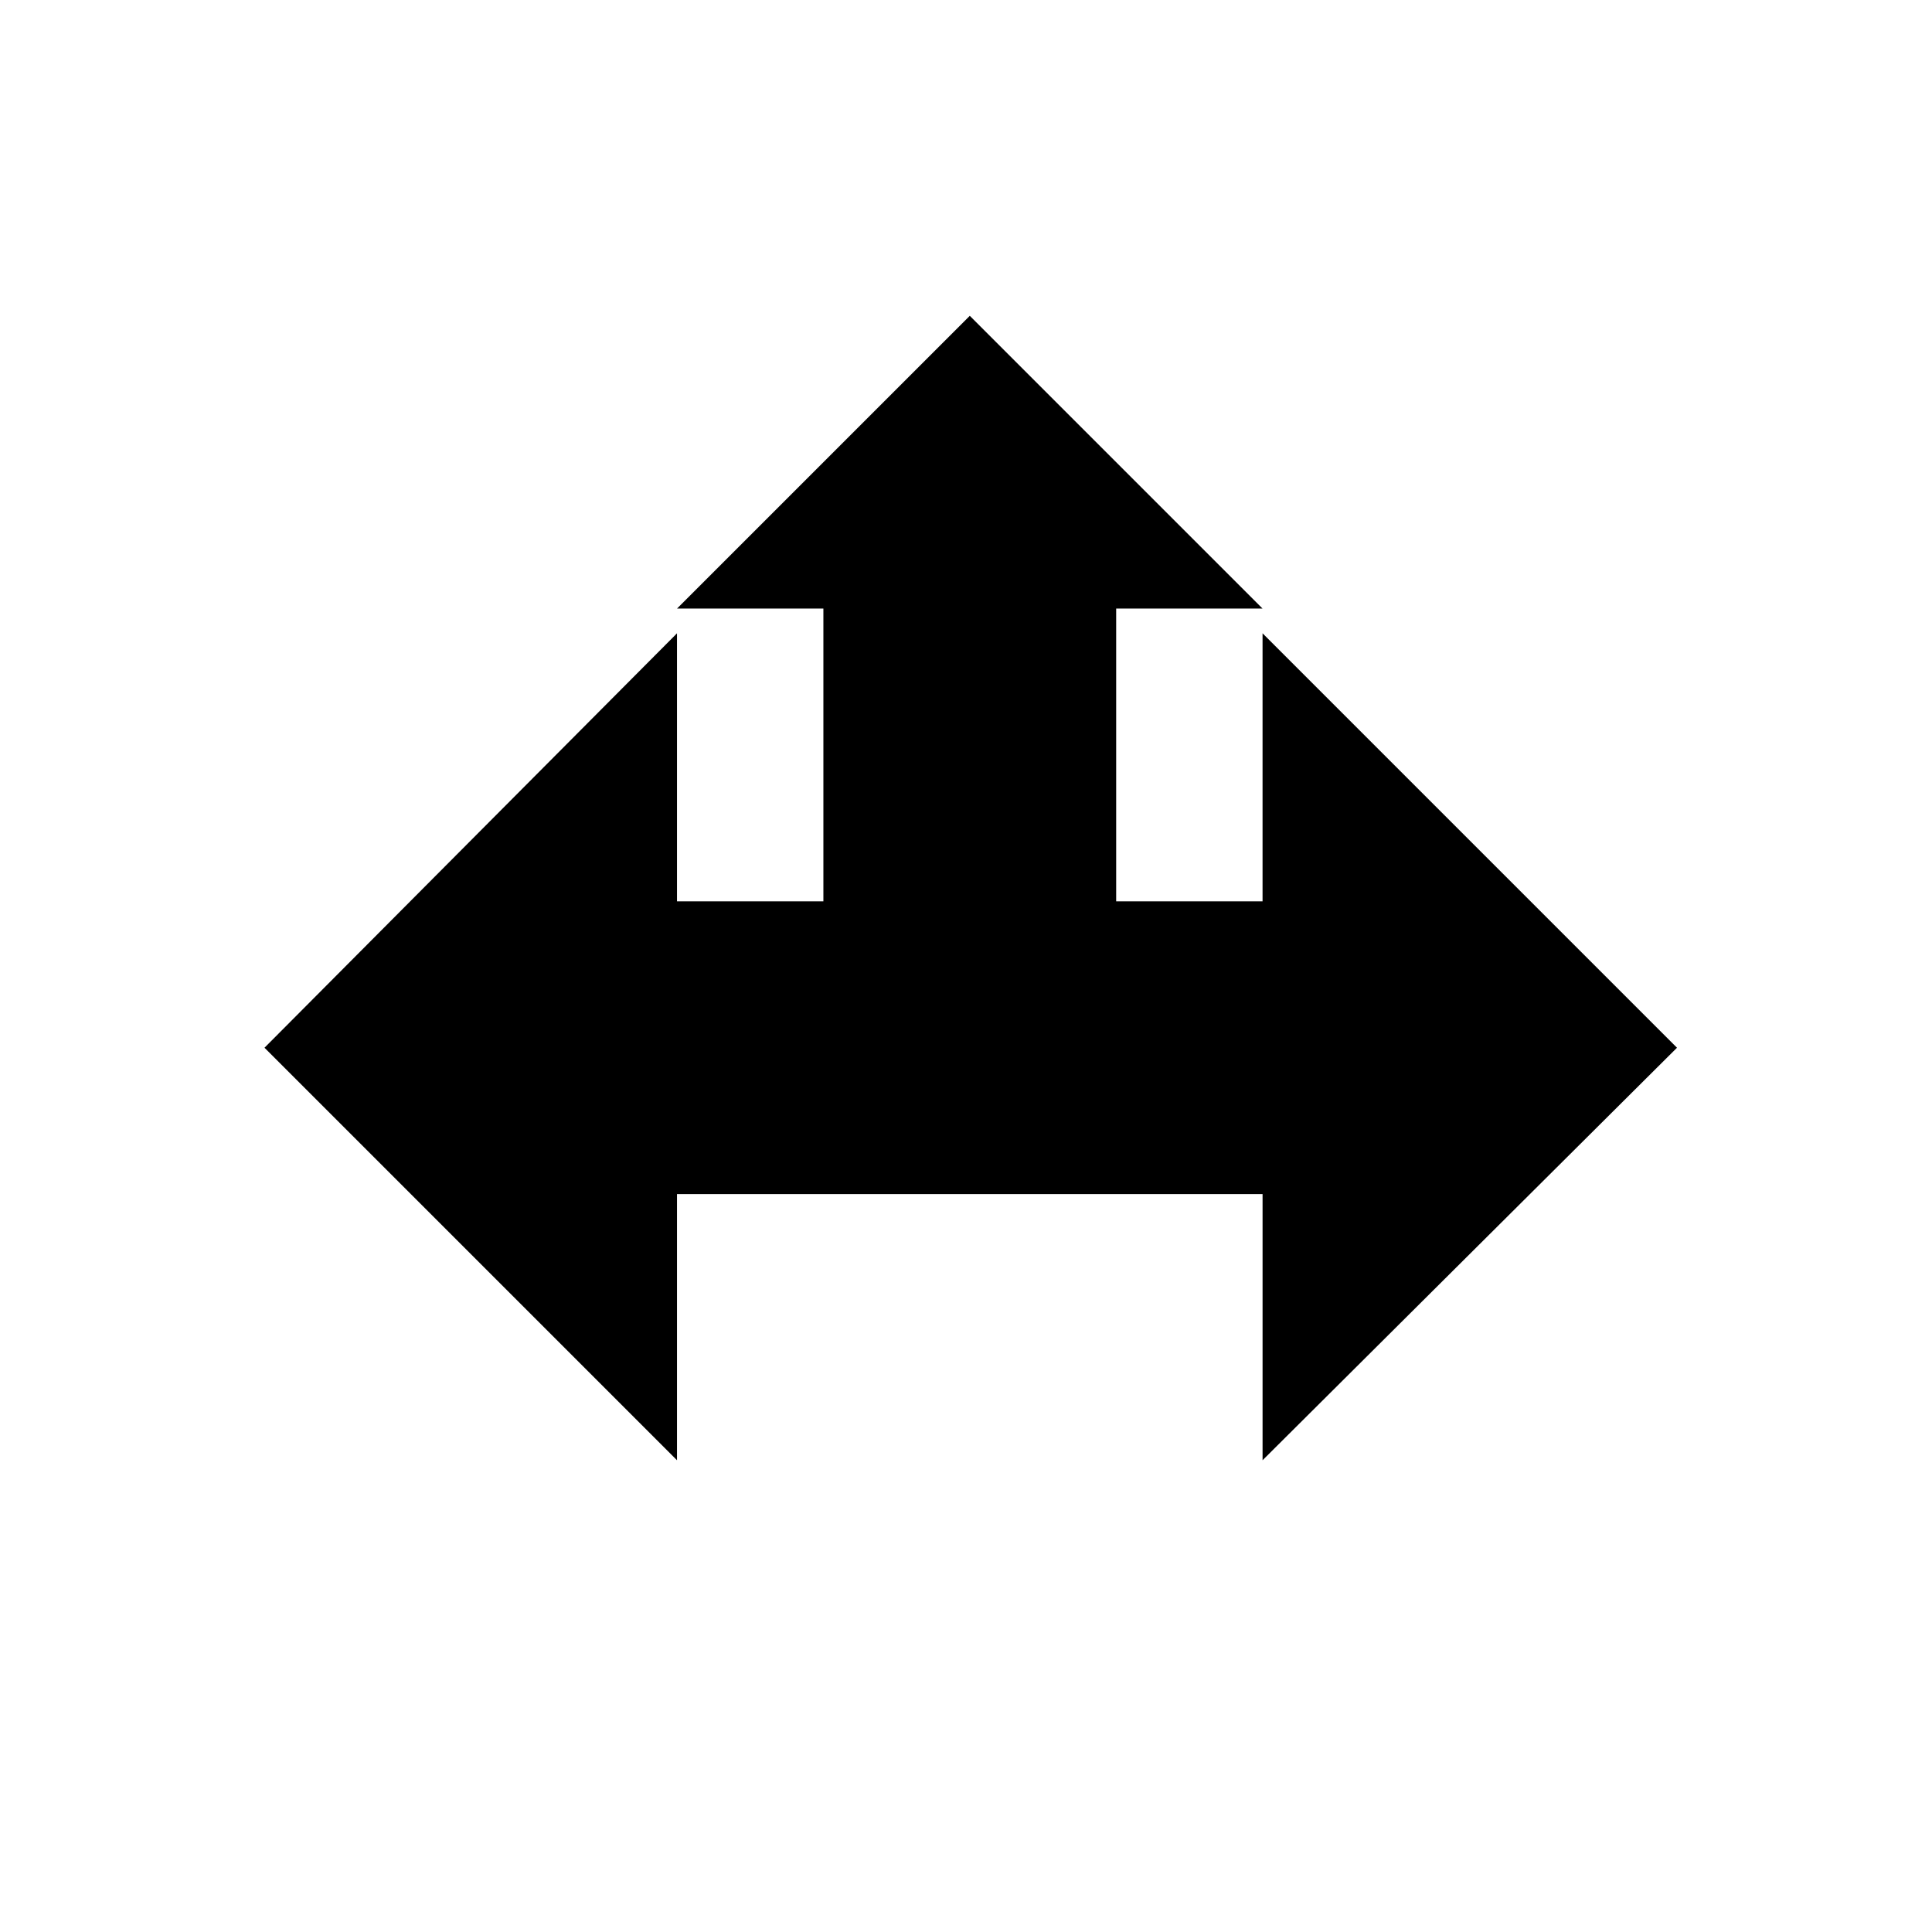 <?xml version="1.0" encoding="UTF-8"?>
<!-- Uploaded to: ICON Repo, www.iconrepo.com, Generator: ICON Repo Mixer Tools -->
<svg fill="#000000" width="800px" height="800px" version="1.1" viewBox="144 144 512 512" xmlns="http://www.w3.org/2000/svg">
 <path d="m588.42 421.66-109.83-109.83v71.035h-38.793v-77.586h38.793l-77.586-77.586-77.59 77.586h38.793v77.586h-38.793v-71.035l-109.32 109.83 109.32 109.32v-70.531h155.18v70.531z"/>
</svg>